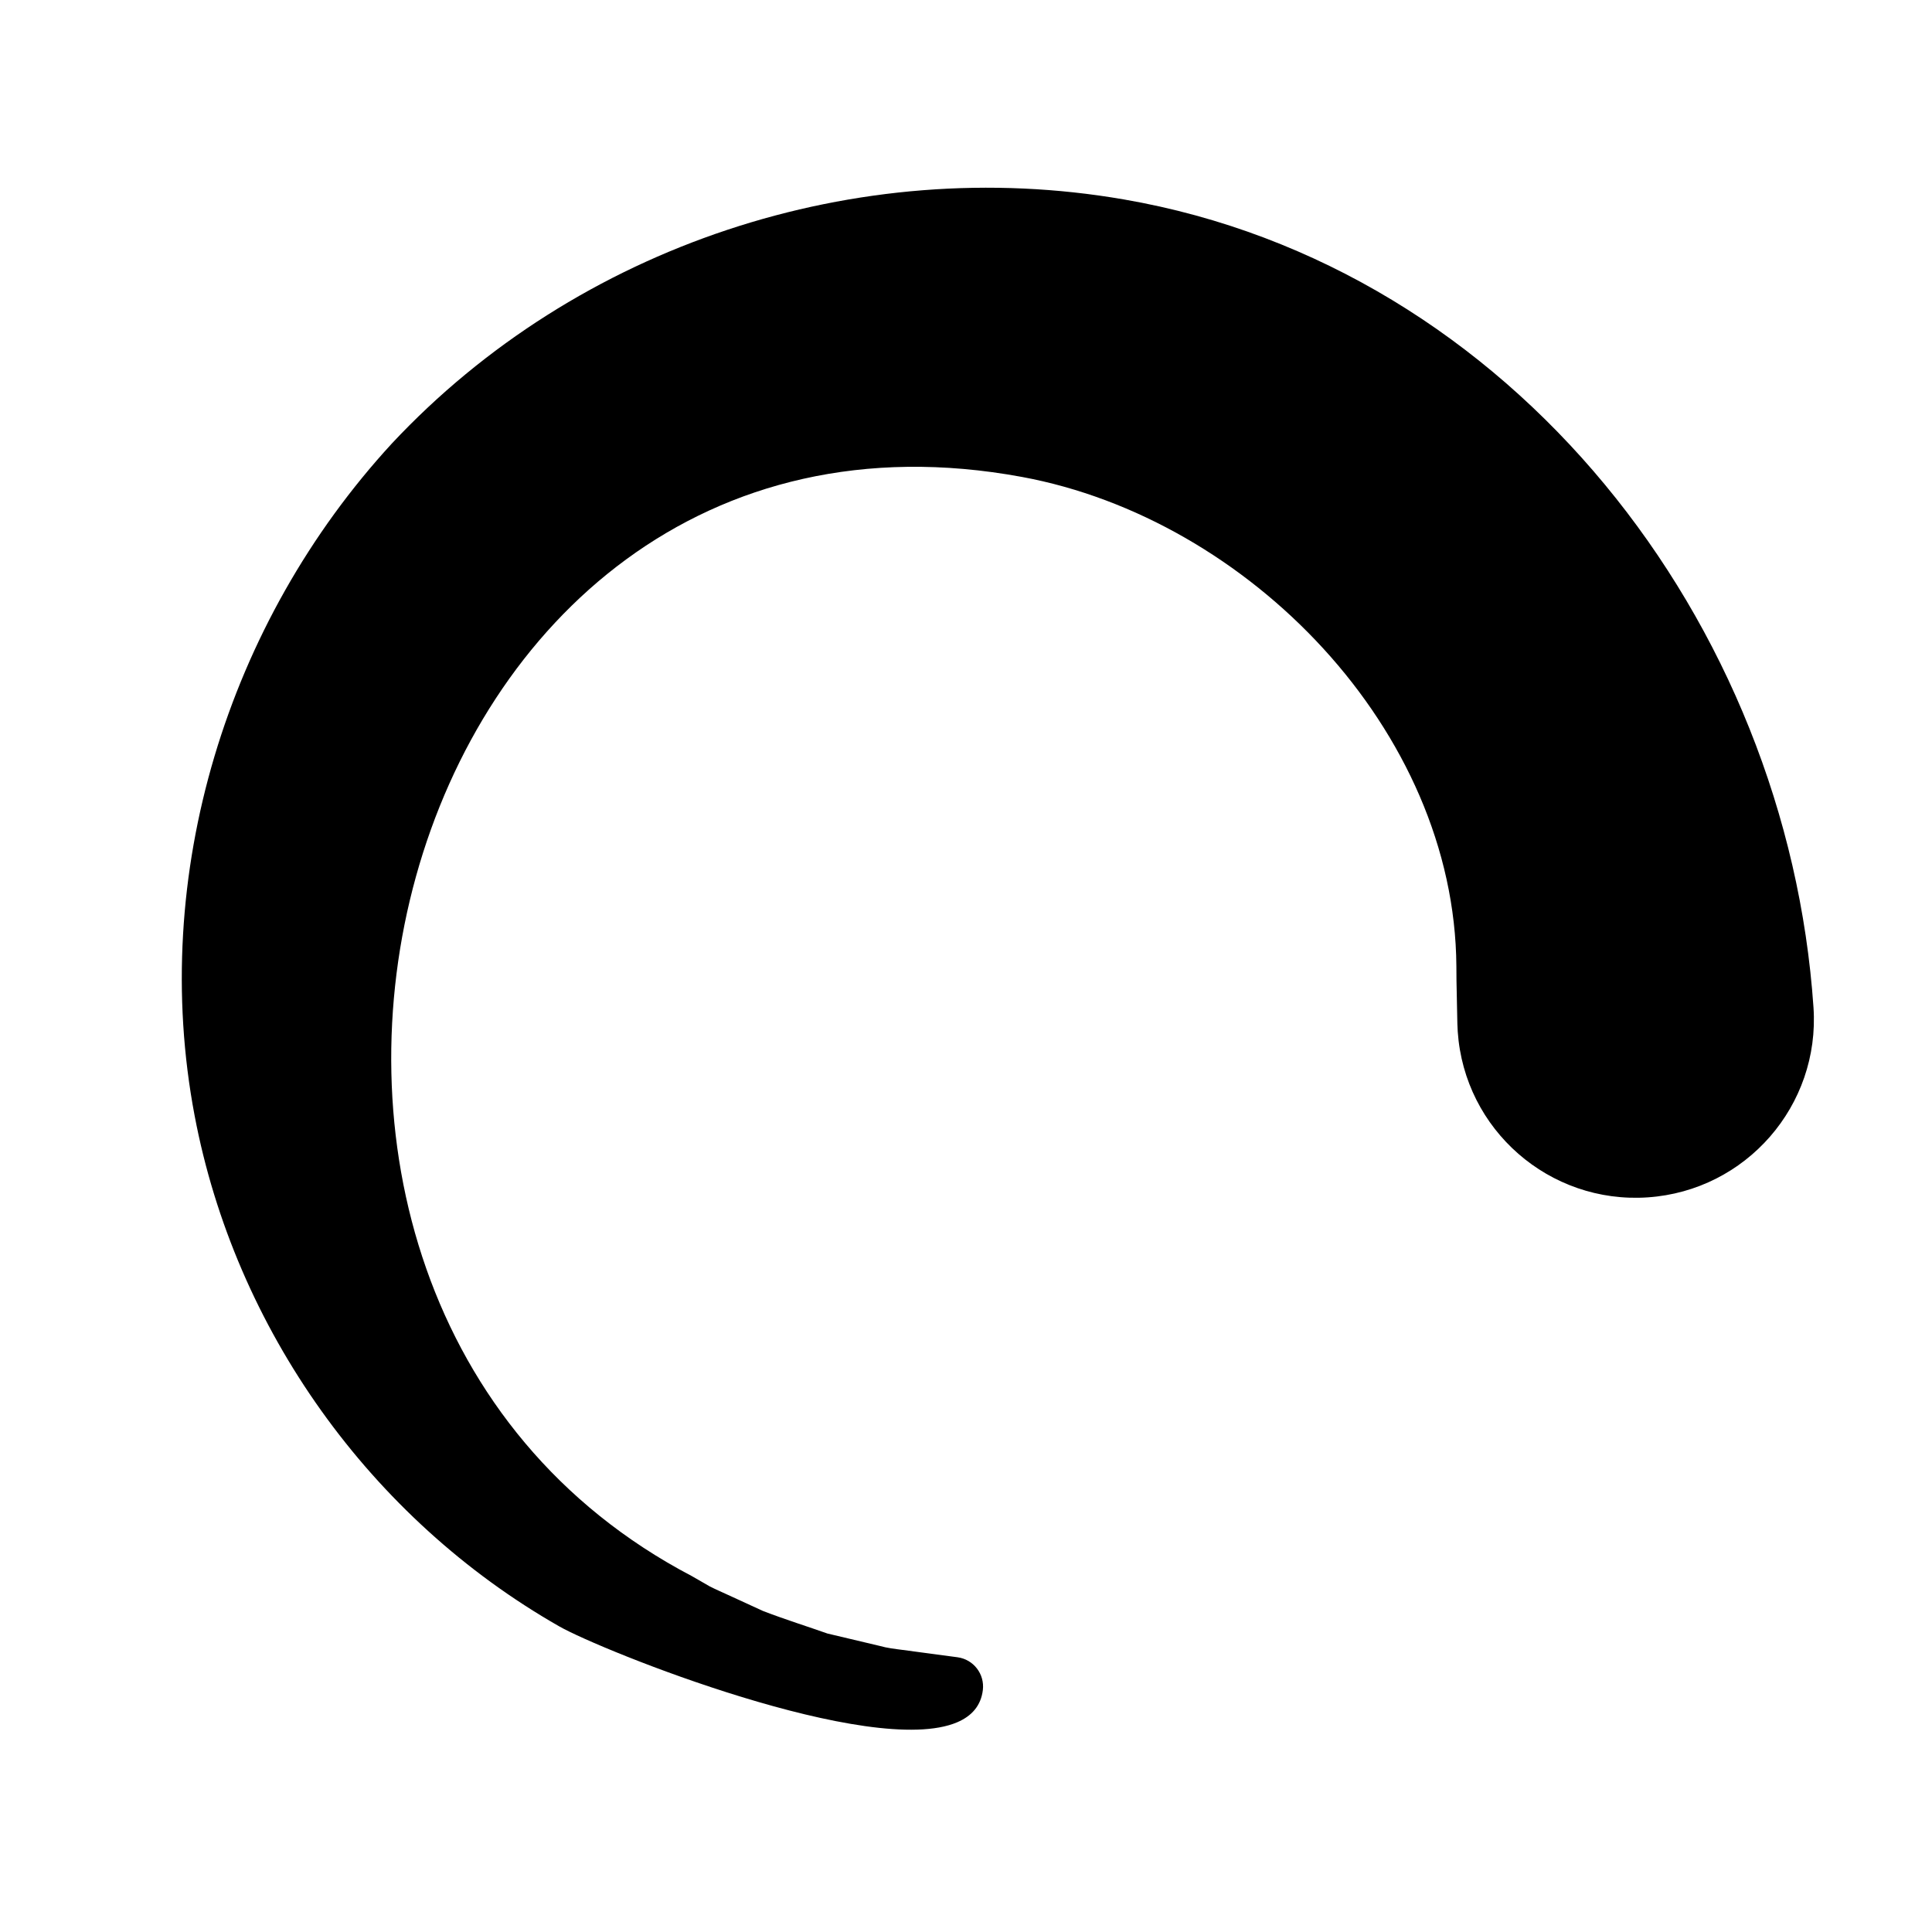 <?xml version="1.0" encoding="UTF-8"?>
<!-- Uploaded to: ICON Repo, www.svgrepo.com, Generator: ICON Repo Mixer Tools -->
<svg fill="#000000" width="800px" height="800px" version="1.1" viewBox="144 144 512 512" xmlns="http://www.w3.org/2000/svg">
 <path d="m397.69 600.41c-22.68 9.707-94.309-19.023-105.49-25.406-50.047-28.551-85.918-78.762-96.633-135.39-12.051-63.688 8.637-130.65 52.316-178.12 49.098-52.453 123.2-76.887 193.98-64.637 103.15 17.852 175.8 112.3 182.73 214.11 1.773 26.035-17.895 48.574-43.93 50.348-26.035 1.77-48.578-17.898-50.348-43.93-0.051-0.691-0.082-1.379-0.098-2.059l-0.09-4.359s-0.051-2.457-0.145-7.059c-0.008-1.145-0.016-2.418-0.027-3.824-0.418-62.637-55.18-118.62-115.12-129.69-168.53-31.117-230.56 216.35-87.488 291.29 1.625 0.938 3.223 1.859 4.801 2.762 1.613 0.816 3.254 1.508 4.84 2.25 3.203 1.469 6.289 2.887 9.254 4.25 6.09 2.332 11.855 4.121 17.027 5.953 5.188 1.234 9.82 2.332 13.852 3.285 1.961 0.566 4.082 0.801 5.984 1.051 1.898 0.254 3.621 0.484 5.168 0.691 6.18 0.824 9.473 1.266 9.473 1.266 4.238 0.57 7.223 4.434 6.719 8.68-0.5 4.148-2.938 6.894-6.777 8.539" fill-rule="evenodd"/>
</svg>